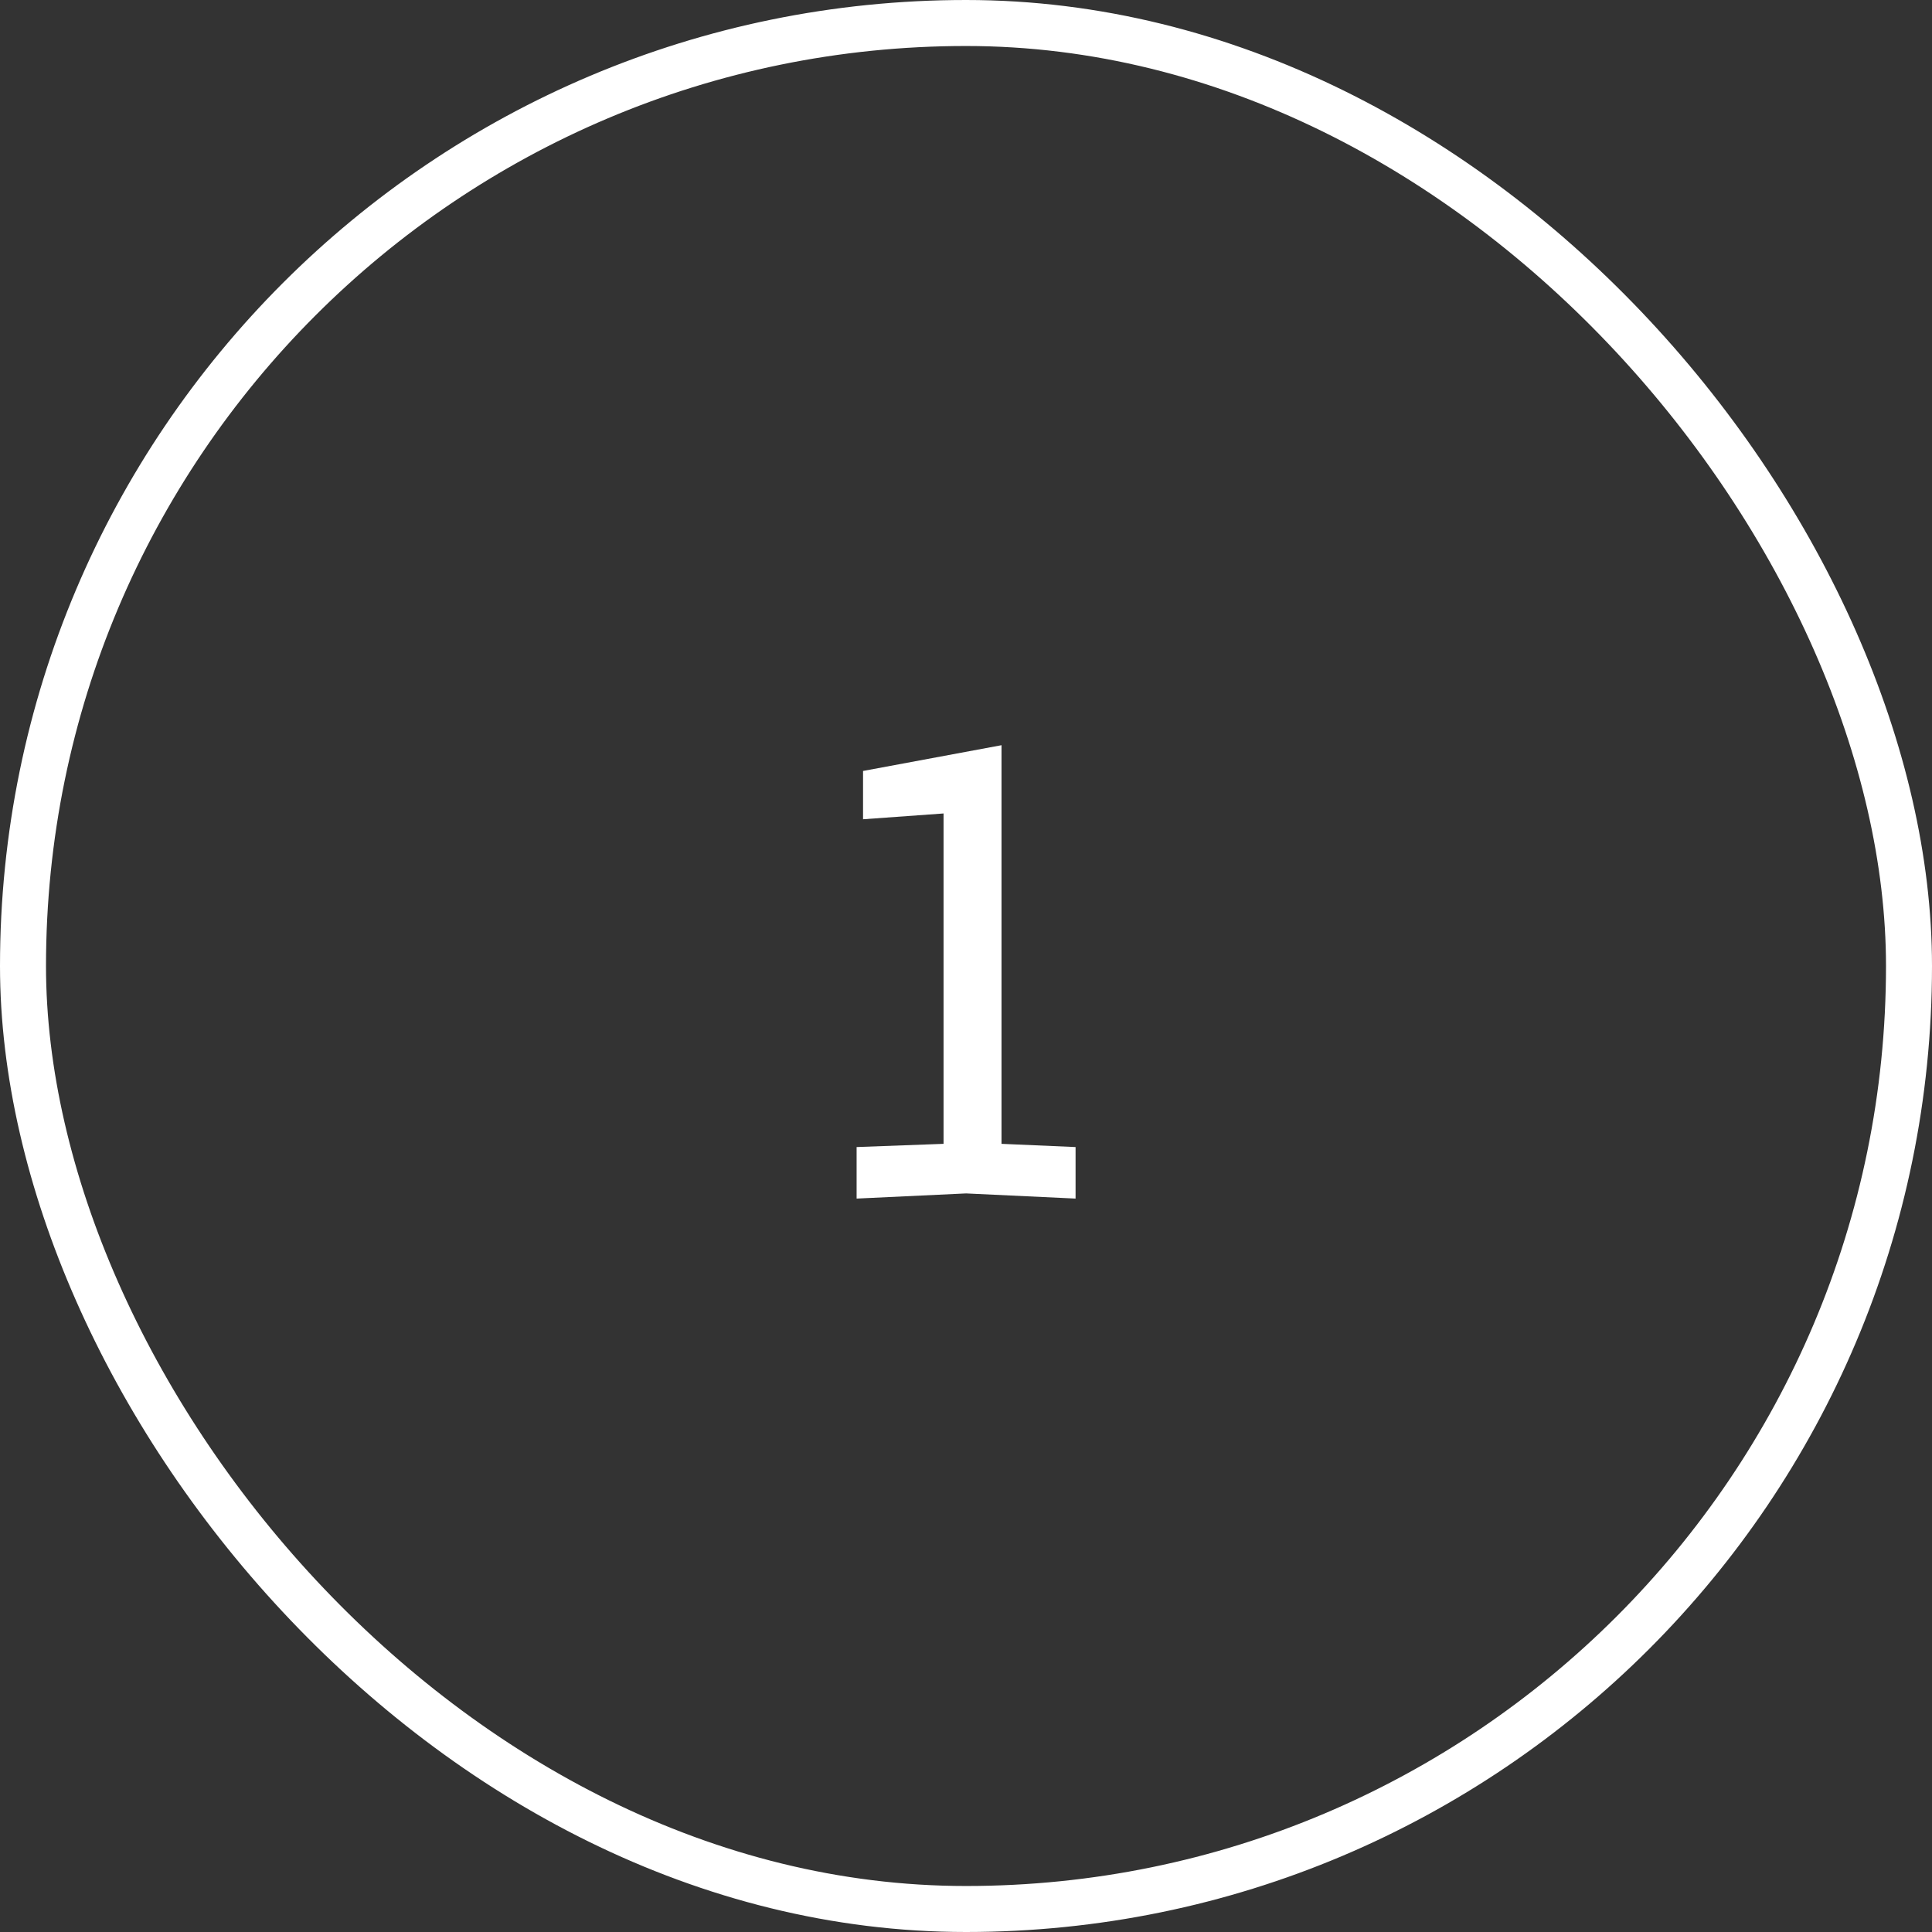 <?xml version="1.0" encoding="UTF-8"?> <svg xmlns="http://www.w3.org/2000/svg" width="42" height="42" viewBox="0 0 42 42" fill="none"><rect x="0" y="0" width="42" height="42" fill="#333333" stroke="none"/><rect x="0.5" y="0.5" width="41" height="41" rx="20.5" stroke="white"></rect><path d="M18.622 26.056V24.936L20.512 24.866V17.684L18.762 17.81V16.76L21.772 16.2V24.866L23.382 24.936V26.056L21.002 25.944L18.622 26.056Z" fill="white"></path></svg> 